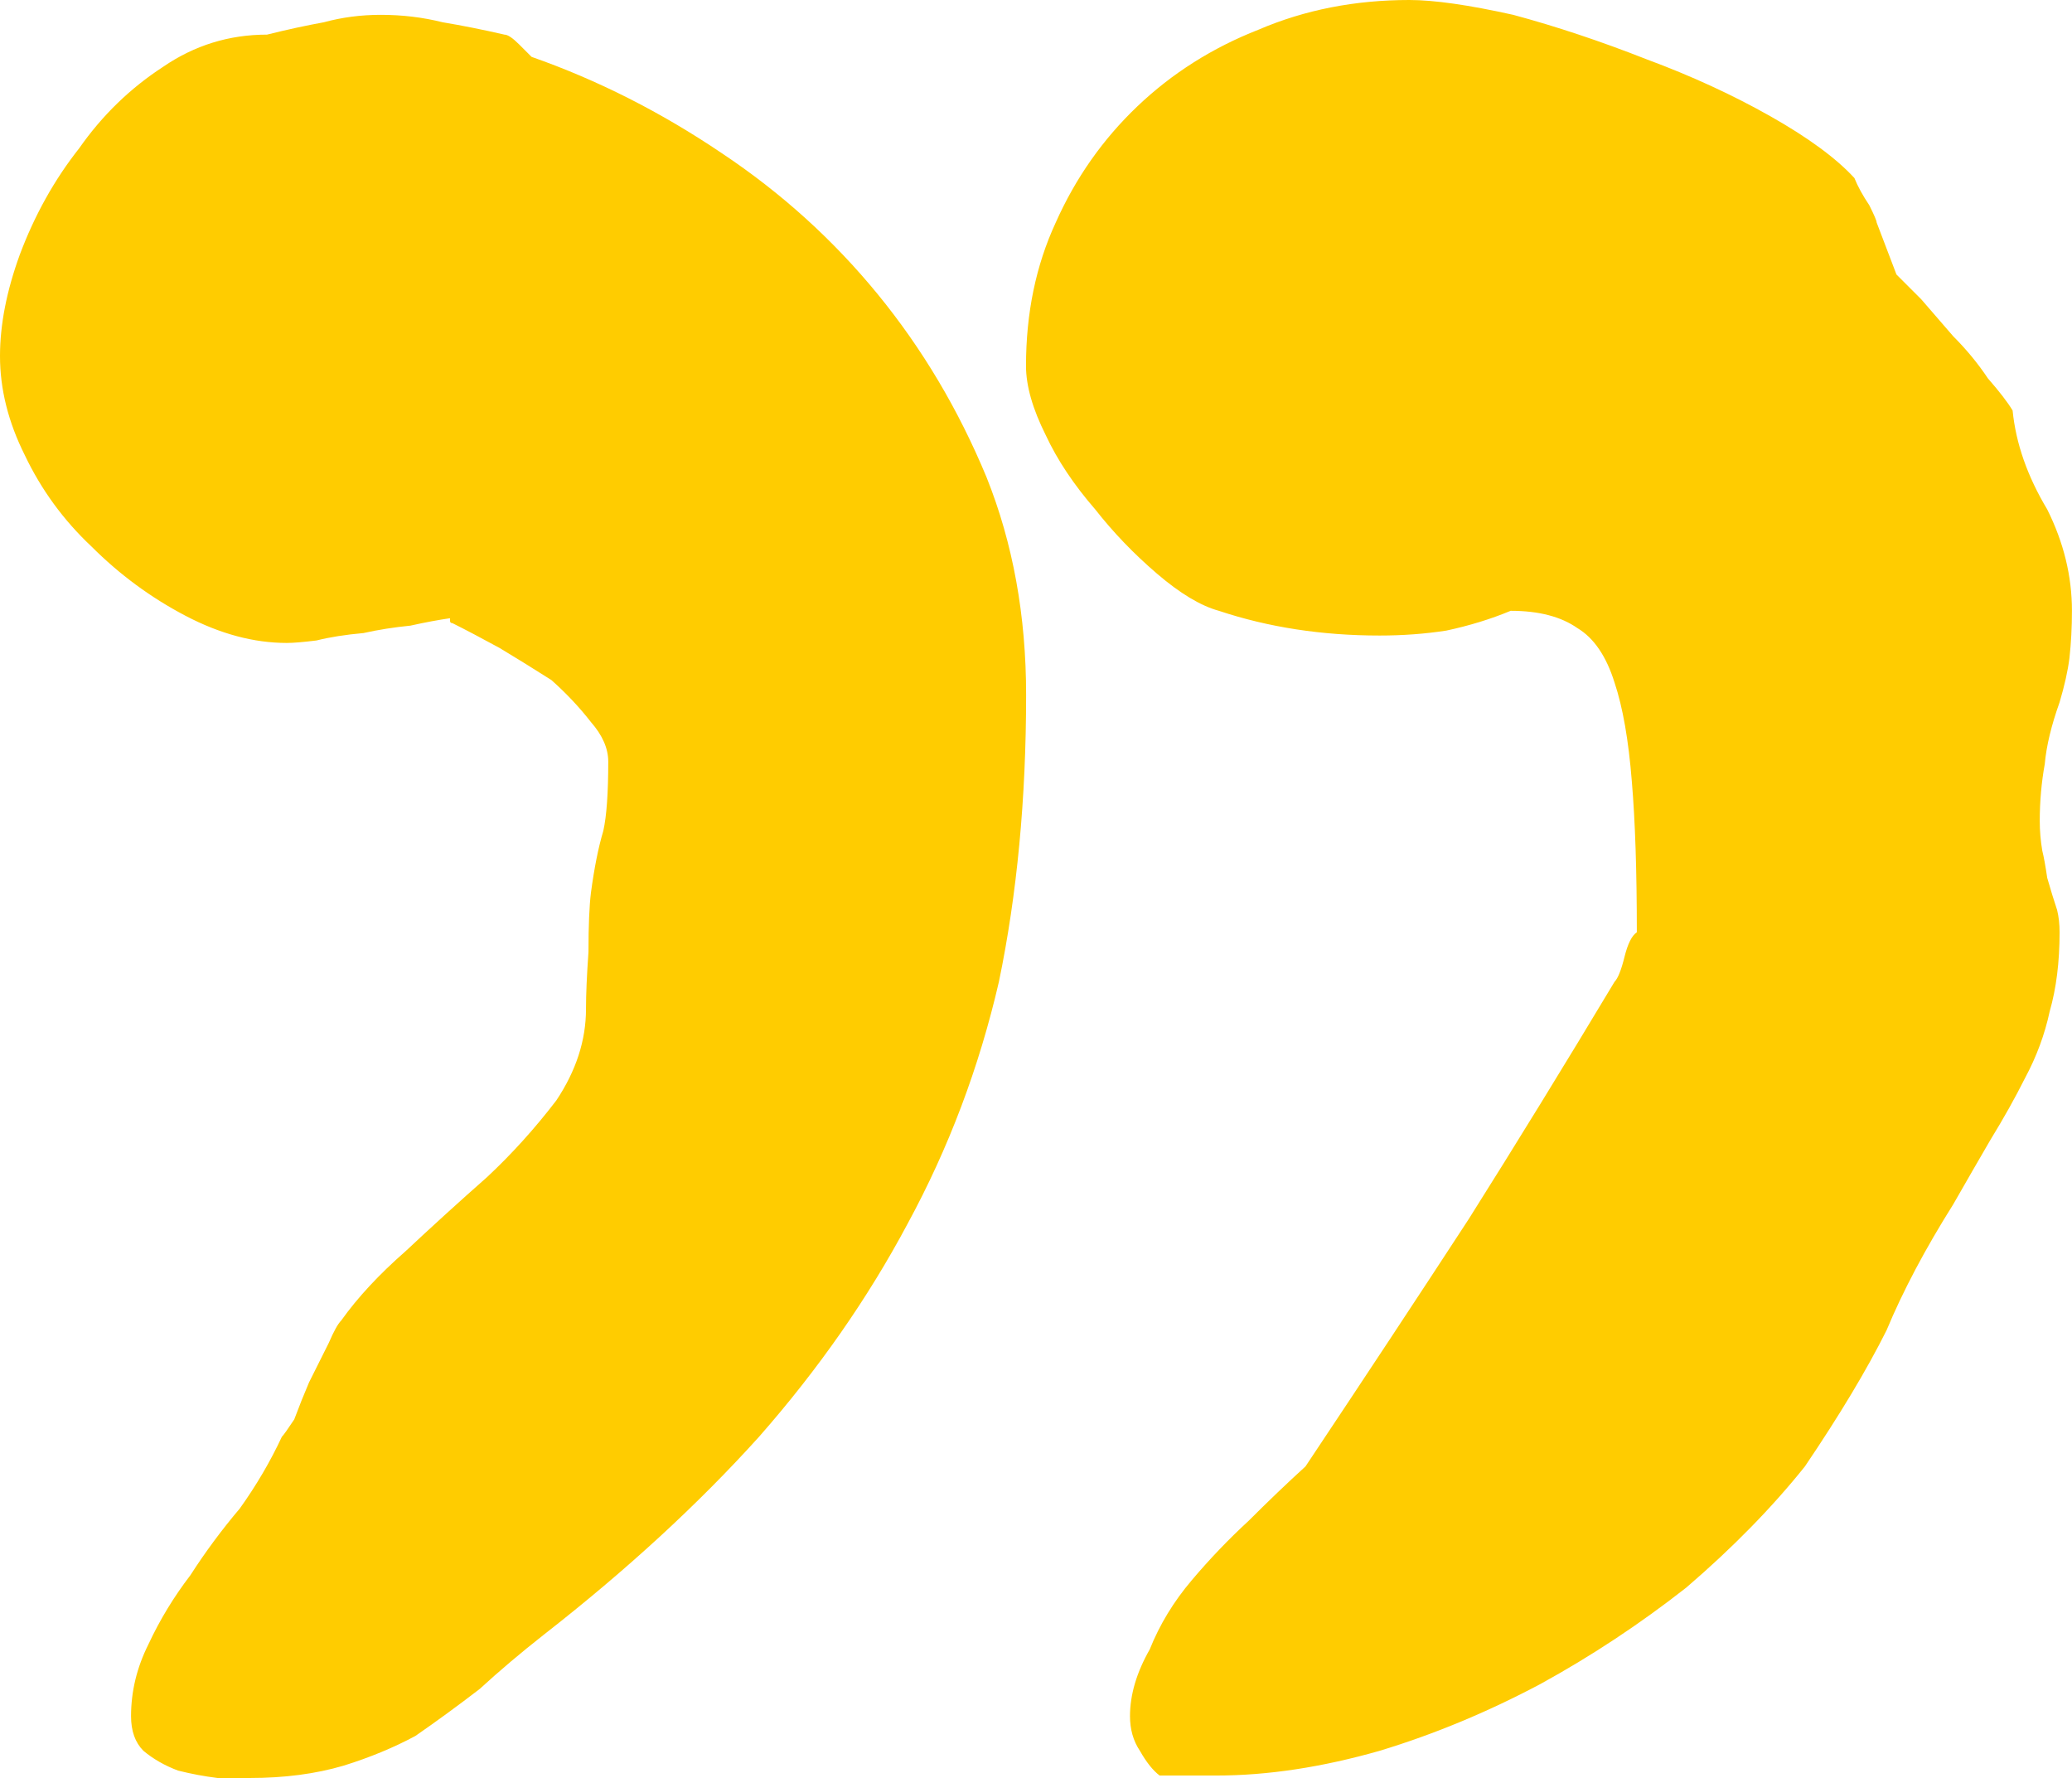 <?xml version="1.0" encoding="utf-8"?>
<!-- Generator: Adobe Illustrator 16.0.0, SVG Export Plug-In . SVG Version: 6.00 Build 0)  -->
<!DOCTYPE svg PUBLIC "-//W3C//DTD SVG 1.1//EN" "http://www.w3.org/Graphics/SVG/1.1/DTD/svg11.dtd">
<svg version="1.1" id="Layer_1" xmlns="http://www.w3.org/2000/svg" xmlns:xlink="http://www.w3.org/1999/xlink" x="0px" y="0px"
	 width="41.9px" height="35.95px" viewBox="0 0 41.9 35.95" enable-background="new 0 0 41.9 35.95" xml:space="preserve">
<path fill-rule="evenodd" clip-rule="evenodd" fill="#FFCC00" d="M28.5,0C29,0,29.7,0.1,30.6,0.3c0.866,0.233,1.767,0.533,2.7,0.9
	c0.899,0.333,1.733,0.717,2.5,1.15C36.567,2.784,37.133,3.2,37.5,3.6c0.067,0.167,0.167,0.35,0.301,0.55
	c0.1,0.2,0.149,0.316,0.149,0.35l0.4,1.05c0.1,0.1,0.267,0.267,0.5,0.5c0.2,0.233,0.416,0.483,0.649,0.75
	c0.267,0.267,0.5,0.55,0.7,0.85c0.233,0.267,0.4,0.483,0.5,0.65c0.066,0.667,0.3,1.333,0.7,2c0.333,0.667,0.5,1.35,0.5,2.05
	c0,0.333-0.017,0.65-0.05,0.95c-0.033,0.267-0.101,0.566-0.2,0.9c-0.167,0.467-0.267,0.883-0.3,1.25
	c-0.066,0.367-0.101,0.75-0.101,1.15c0,0.2,0.017,0.4,0.051,0.6c0.033,0.133,0.066,0.317,0.1,0.55c0.066,0.233,0.134,0.45,0.2,0.65
	c0.033,0.133,0.05,0.283,0.05,0.45c0,0.6-0.066,1.133-0.2,1.6c-0.1,0.467-0.267,0.917-0.5,1.35c-0.2,0.4-0.434,0.816-0.7,1.25
	c-0.233,0.4-0.483,0.833-0.75,1.3c-0.566,0.9-1.017,1.75-1.35,2.55c-0.4,0.8-0.95,1.716-1.65,2.75
	c-0.666,0.833-1.466,1.65-2.399,2.45c-0.934,0.733-1.917,1.383-2.95,1.95c-1.066,0.566-2.15,1.017-3.25,1.35
	c-1.167,0.333-2.267,0.5-3.3,0.5h-1.15c-0.133-0.1-0.267-0.267-0.399-0.5c-0.134-0.2-0.2-0.434-0.2-0.7
	c0-0.433,0.133-0.883,0.399-1.35c0.2-0.5,0.483-0.967,0.851-1.4c0.366-0.433,0.75-0.833,1.149-1.2c0.4-0.4,0.784-0.767,1.15-1.1
	c1.2-1.8,2.3-3.467,3.3-5c0.967-1.534,1.95-3.133,2.95-4.8c0.066-0.066,0.134-0.233,0.2-0.5s0.149-0.433,0.25-0.5
	c0-1.233-0.033-2.25-0.101-3.05c-0.066-0.833-0.183-1.5-0.35-2c-0.167-0.533-0.417-0.9-0.75-1.1c-0.333-0.233-0.783-0.35-1.35-0.35
	c-0.4,0.167-0.834,0.3-1.301,0.4c-0.433,0.067-0.883,0.1-1.35,0.1c-1.167,0-2.25-0.167-3.25-0.5c-0.366-0.1-0.783-0.35-1.25-0.75
	s-0.884-0.833-1.25-1.3c-0.434-0.5-0.767-1-1-1.5c-0.267-0.533-0.4-1-0.4-1.4c0-1.067,0.2-2.034,0.601-2.9
	C21.75,3.6,22.3,2.817,23,2.15c0.7-0.667,1.517-1.184,2.45-1.55C26.383,0.2,27.4,0,28.5,0z M14.6,3.1c1.2,0.8,2.25,1.75,3.15,2.85
	s1.633,2.333,2.2,3.7c0.534,1.333,0.8,2.8,0.8,4.4c0,2.1-0.183,4.033-0.55,5.8c-0.4,1.733-1.017,3.367-1.85,4.9
	c-0.8,1.5-1.8,2.934-3,4.3c-1.233,1.367-2.684,2.7-4.35,4c-0.467,0.367-0.9,0.733-1.3,1.1c-0.433,0.333-0.867,0.65-1.3,0.95
	c-0.433,0.233-0.917,0.434-1.45,0.6c-0.566,0.167-1.2,0.25-1.9,0.25c-0.167,0-0.383,0-0.65,0c-0.267-0.033-0.533-0.083-0.8-0.15
	c-0.267-0.1-0.5-0.233-0.7-0.4c-0.167-0.167-0.25-0.4-0.25-0.7c0-0.5,0.117-0.983,0.35-1.45c0.233-0.5,0.517-0.966,0.85-1.4
	c0.3-0.467,0.633-0.917,1-1.35c0.333-0.466,0.617-0.95,0.85-1.45c0.034-0.033,0.117-0.15,0.25-0.35c0.1-0.267,0.2-0.517,0.3-0.75
	c0.133-0.267,0.267-0.533,0.4-0.8c0.1-0.233,0.183-0.383,0.25-0.45c0.333-0.467,0.767-0.933,1.3-1.4c0.534-0.5,1.083-1,1.65-1.5
	c0.5-0.467,0.966-0.983,1.4-1.55c0.4-0.6,0.6-1.216,0.6-1.85c0-0.3,0.017-0.684,0.05-1.15c0-0.533,0.017-0.933,0.05-1.2
	c0.067-0.5,0.15-0.917,0.25-1.25c0.067-0.3,0.1-0.767,0.1-1.4c0-0.267-0.117-0.534-0.35-0.8c-0.233-0.3-0.5-0.583-0.8-0.85
	c-0.367-0.233-0.717-0.45-1.05-0.65c-0.367-0.2-0.684-0.367-0.95-0.5c-0.033,0-0.05-0.017-0.05-0.05V12.5
	c-0.233,0.034-0.5,0.083-0.8,0.15c-0.333,0.033-0.65,0.083-0.95,0.15c-0.367,0.033-0.684,0.083-0.95,0.15
	C6.133,12.983,5.933,13,5.8,13c-0.667,0-1.35-0.183-2.05-0.55c-0.7-0.367-1.333-0.833-1.9-1.4C1.283,10.517,0.833,9.9,0.5,9.2
	C0.167,8.534,0,7.867,0,7.2c0-0.633,0.133-1.317,0.4-2.05C0.7,4.35,1.1,3.633,1.6,3c0.466-0.667,1.033-1.216,1.7-1.65
	C3.933,0.917,4.633,0.7,5.4,0.7c0.4-0.1,0.783-0.183,1.15-0.25C6.917,0.35,7.3,0.3,7.7,0.3c0.434,0,0.85,0.05,1.25,0.15
	C9.35,0.517,9.767,0.6,10.2,0.7c0.067,0,0.167,0.067,0.3,0.2c0.1,0.1,0.183,0.183,0.25,0.25C12.083,1.617,13.367,2.267,14.6,3.1z"/>
</svg>
